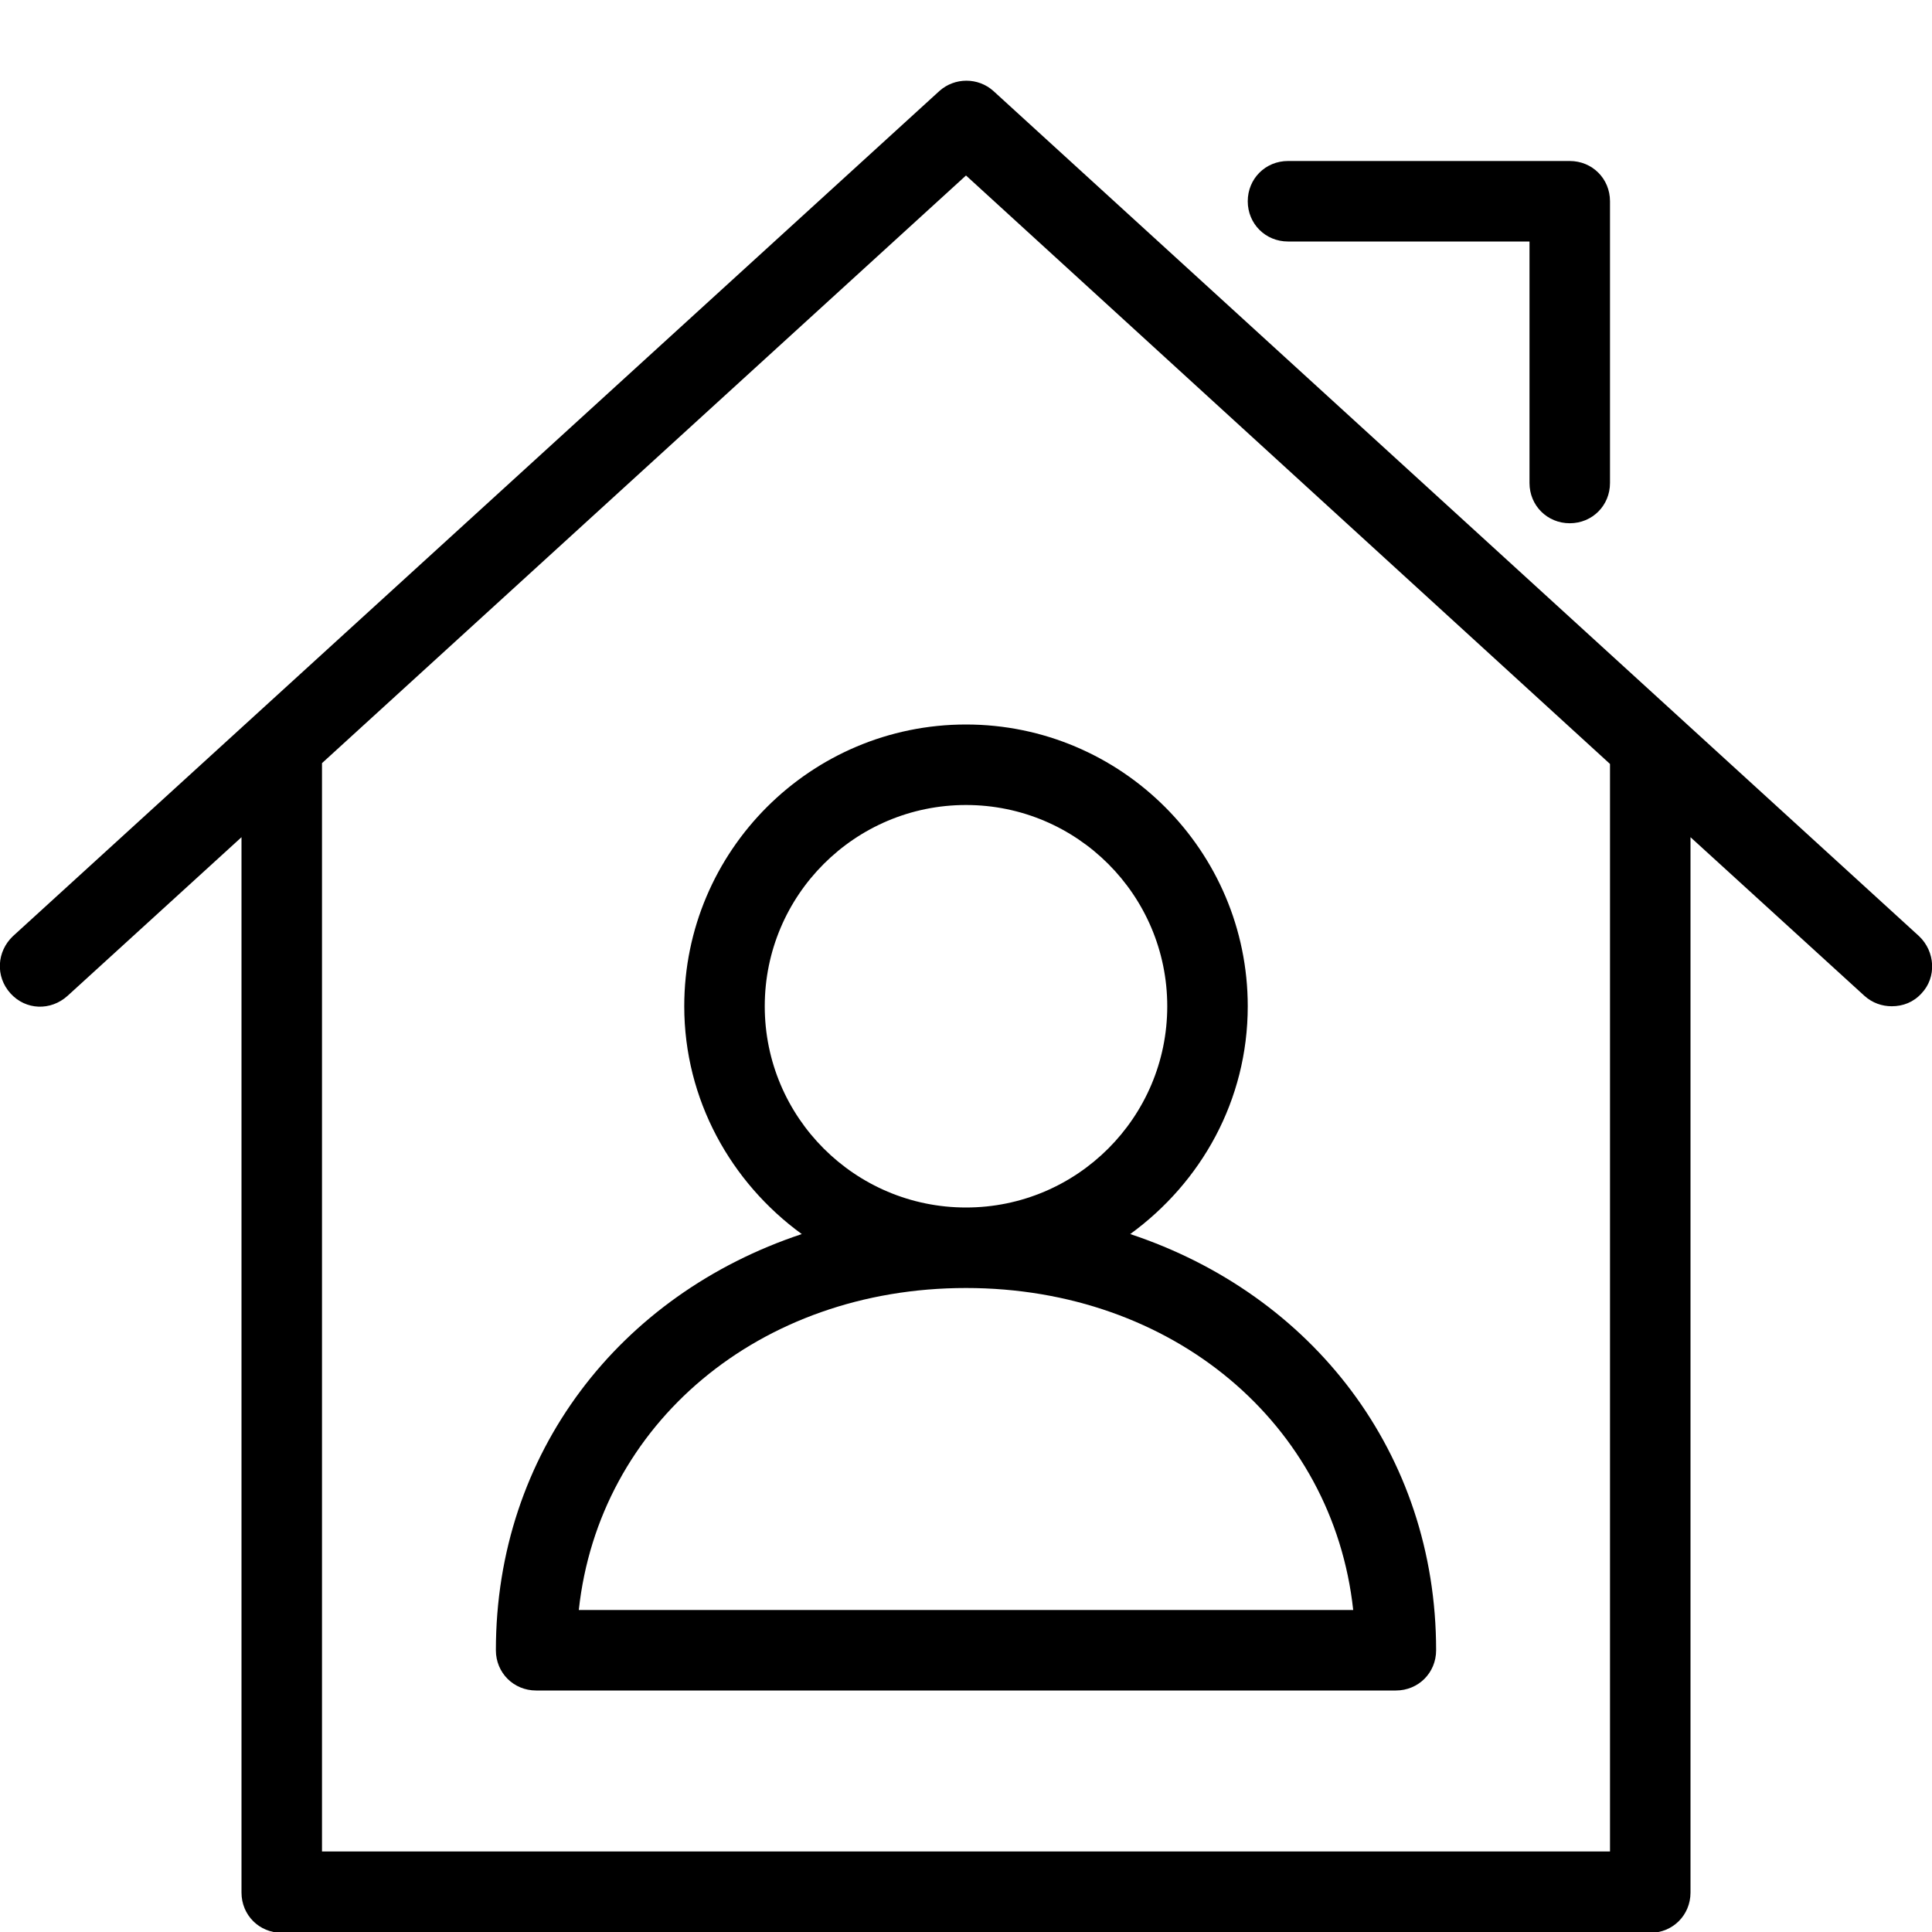 <svg width="48" height="48" viewBox="0 0 48 48" fill="none" xmlns="http://www.w3.org/2000/svg">
<g clip-path="url(#clip0_1349_1651)">
<path d="M47.68 23.26L24.68 2.26C24.3 1.92 23.72 1.92 23.34 2.26L0.32 23.26C-0.08 23.64 -0.12 24.26 0.26 24.68C0.64 25.1 1.26 25.12 1.68 24.74L6 20.8V47.02C6 47.58 6.44 48.02 7 48.02H41C41.56 48.02 42 47.58 42 47.02V20.8L46.32 24.74C46.52 24.92 46.76 25 47 25C47.28 25 47.54 24.9 47.74 24.68C48.12 24.28 48.08 23.64 47.68 23.26ZM40 19V46H8V19C8 19 8 18.98 8 18.96L24 4.36L40 18.98C40 18.98 40 19 40 19.02V19ZM32 6H38V12C38 12.56 38.44 13 39 13C39.56 13 40 12.56 40 12V5C40 4.44 39.56 4 39 4H32C31.44 4 31 4.44 31 5C31 5.56 31.44 6 32 6ZM17 25C17 27.32 18.16 29.38 19.92 30.66C15.4 32.16 12.32 36.1 12.32 41C12.32 41.56 12.76 42 13.32 42H34.68C35.24 42 35.68 41.56 35.68 41C35.68 36.1 32.6 32.16 28.08 30.66C29.84 29.38 31 27.34 31 25C31 21.14 27.86 18 24 18C20.14 18 17 21.14 17 25ZM33.62 40H14.38C14.88 35.38 18.86 32 24 32C29.14 32 33.12 35.38 33.62 40ZM29 25C29 27.76 26.76 30 24 30C21.24 30 19 27.76 19 25C19 22.24 21.24 20 24 20C26.76 20 29 22.24 29 25Z" fill="black"/>
</g>
<defs>
<clipPath id="clip0_1349_1651">
<rect width="48" height="48" fill="white"/>
</clipPath>
</defs>
</svg>
